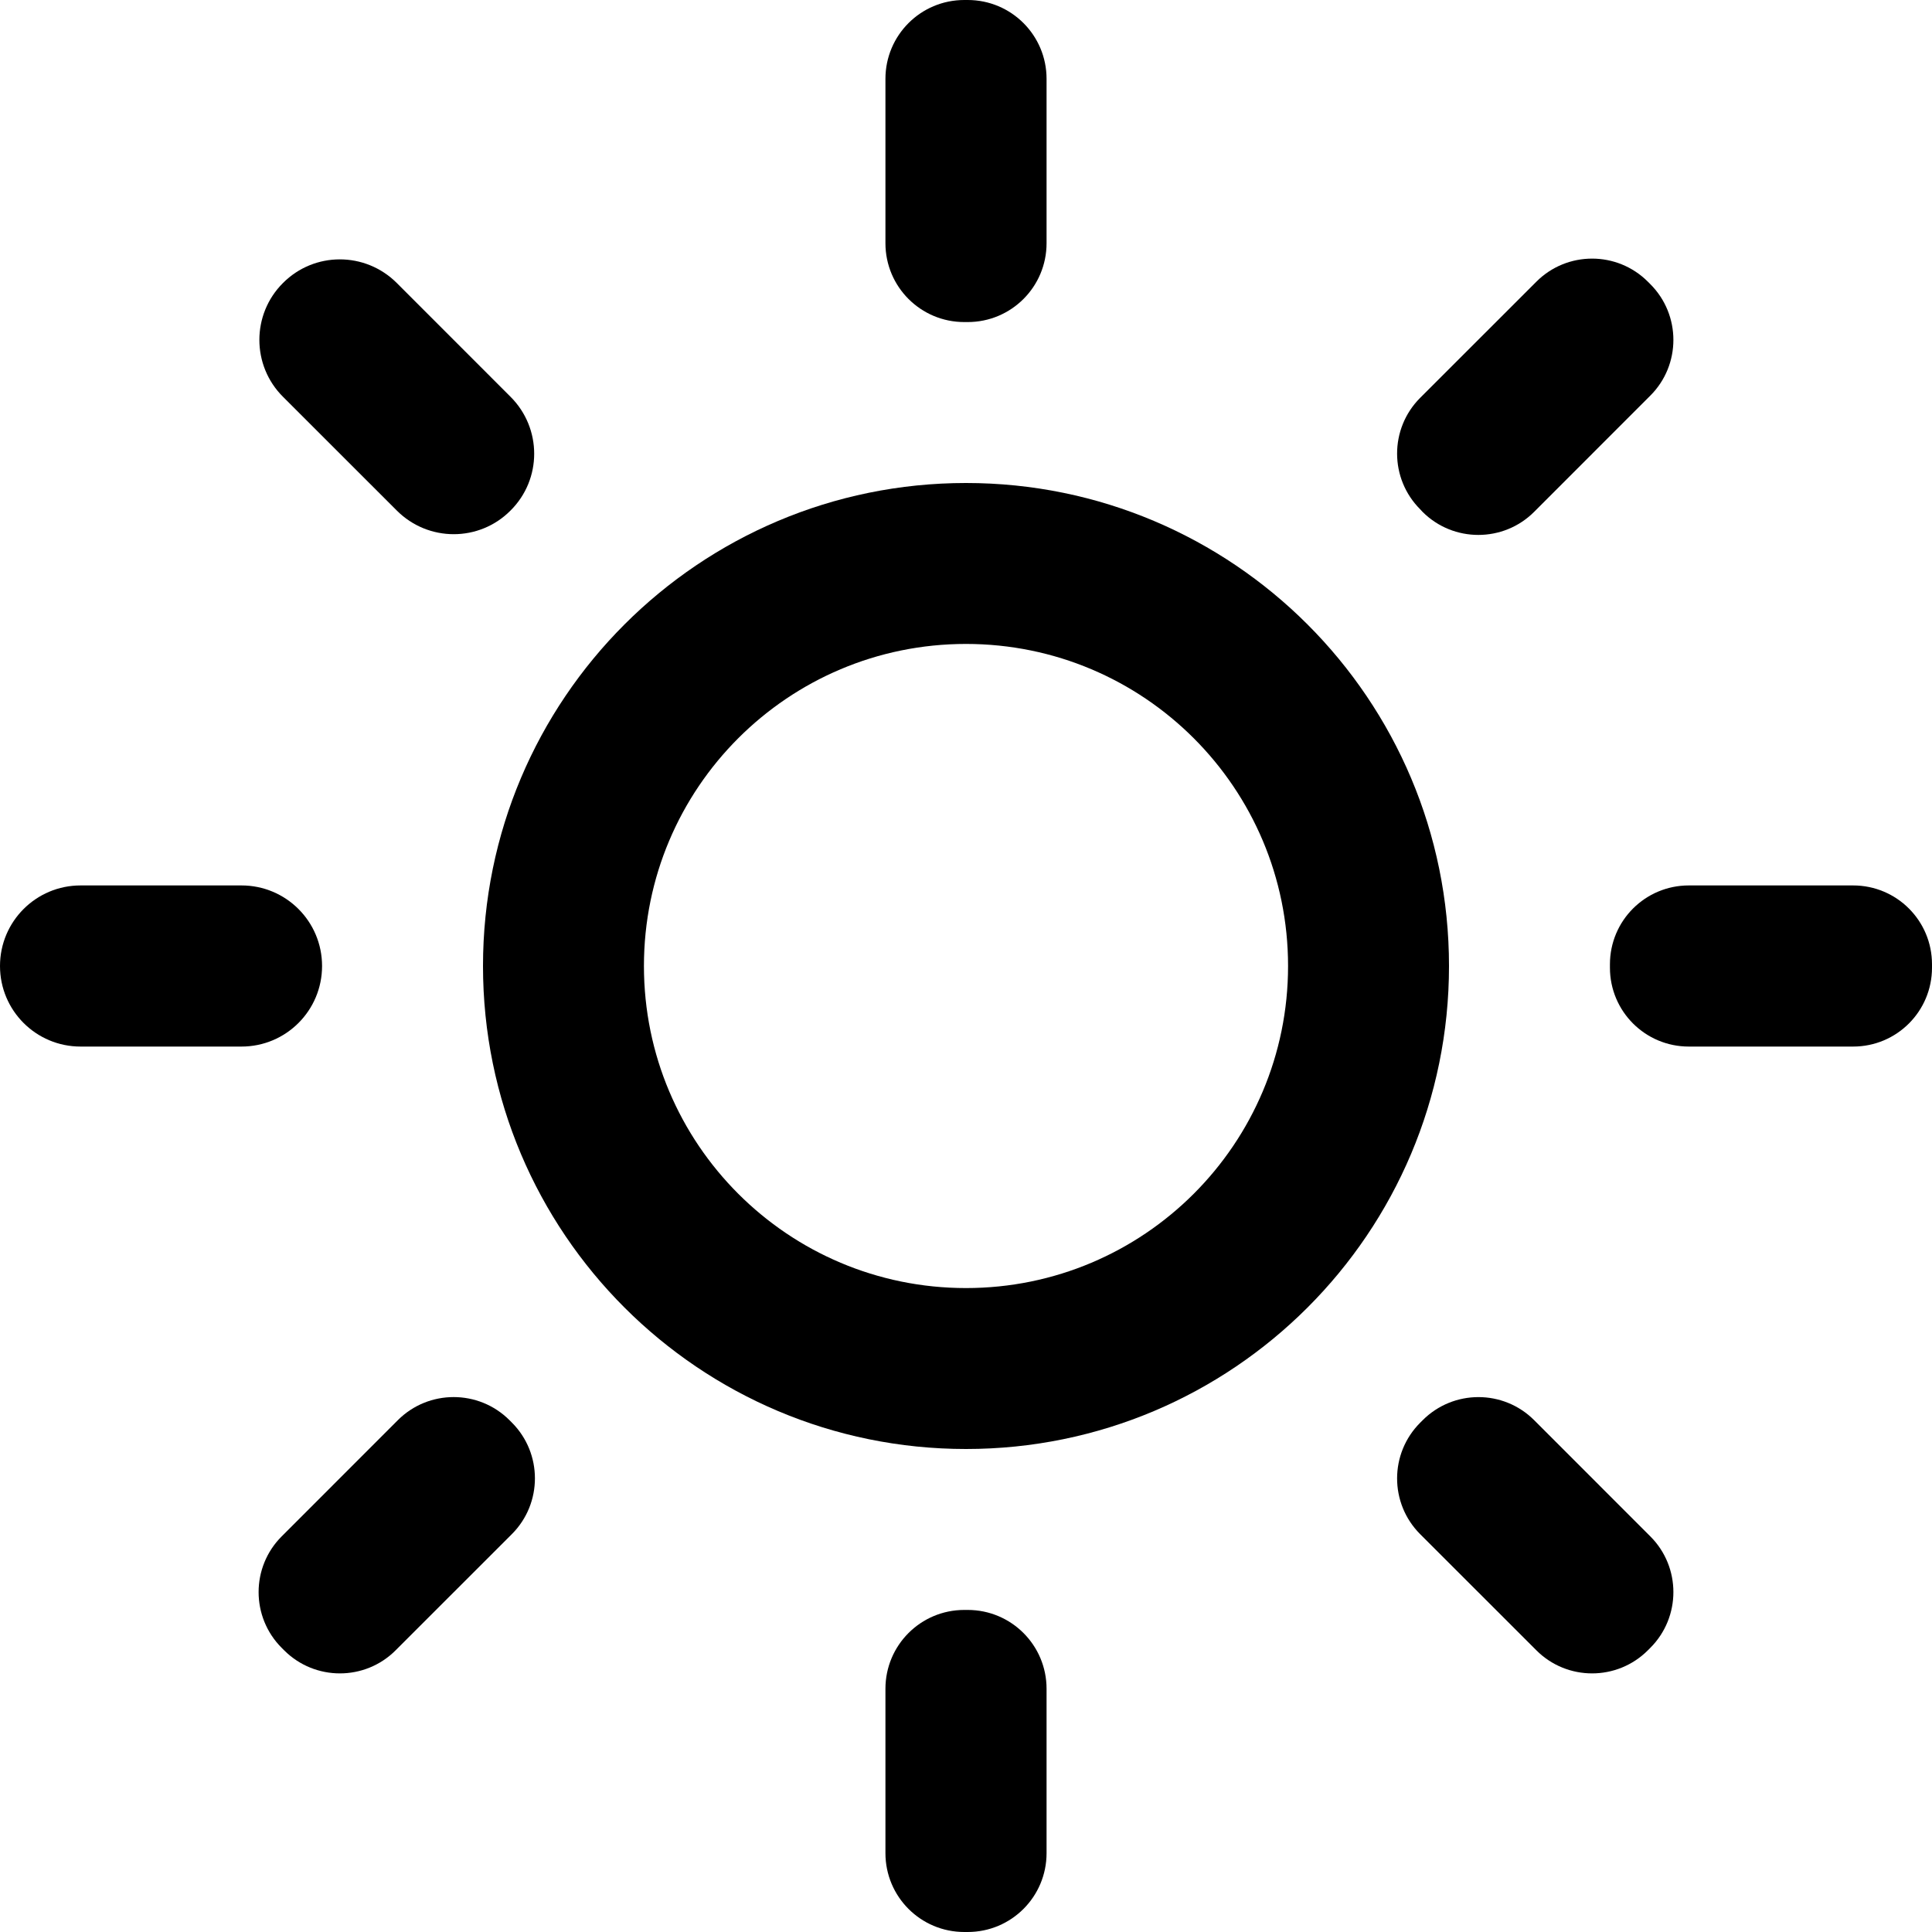 <?xml version="1.0" encoding="UTF-8"?>
<svg xmlns="http://www.w3.org/2000/svg" xmlns:xlink="http://www.w3.org/1999/xlink" width="40pt" height="40pt" viewBox="0 0 40 40" version="1.1">
<g id="surface1">
<path style=" stroke:none;fill-rule:nonzero;fill:rgb(0%,0%,0%);fill-opacity:1;" d="M 34.168 5.883 C 34.805 6.52 34.805 7.555 34.168 8.191 L 31.762 10.598 C 31.125 11.234 30.09 11.234 29.453 10.598 L 29.406 10.547 C 28.766 9.91 28.766 8.875 29.402 8.238 L 31.809 5.832 C 32.445 5.195 33.48 5.195 34.117 5.832 Z M 34.168 5.883 "/>
<path style=" stroke:none;fill-rule:nonzero;fill:rgb(0%,0%,0%);fill-opacity:1;" d="M 20.035 0 C 20.938 0 21.668 0.73 21.668 1.633 L 21.668 5.035 C 21.668 5.938 20.938 6.668 20.035 6.668 L 19.965 6.668 C 19.062 6.668 18.332 5.938 18.332 5.035 L 18.332 1.633 C 18.332 0.73 19.062 0 19.965 0 Z M 20.035 0 "/>
<path style=" stroke:none;fill-rule:nonzero;fill:rgb(0%,0%,0%);fill-opacity:1;" d="M 10.57 8.215 C 11.223 8.867 11.223 9.922 10.57 10.57 C 9.922 11.223 8.867 11.223 8.215 10.57 L 5.859 8.215 C 5.207 7.566 5.207 6.508 5.859 5.859 C 6.508 5.207 7.562 5.207 8.215 5.859 Z M 10.57 8.215 "/>
<path style=" stroke:none;fill-rule:nonzero;fill:rgb(0%,0%,0%);fill-opacity:1;" d="M 5 18.332 C 5.922 18.332 6.668 19.078 6.668 20 C 6.668 20.922 5.922 21.668 5 21.668 L 1.668 21.668 C 0.746 21.668 0 20.922 0 20 C 0 19.078 0.746 18.332 1.668 18.332 Z M 5 18.332 "/>
<path style=" stroke:none;fill-rule:nonzero;fill:rgb(0%,0%,0%);fill-opacity:1;" d="M 10.598 29.453 C 11.234 30.09 11.234 31.125 10.598 31.762 L 8.191 34.168 C 7.555 34.805 6.52 34.805 5.883 34.168 L 5.832 34.117 C 5.195 33.48 5.195 32.445 5.832 31.809 L 8.238 29.402 C 8.875 28.766 9.91 28.766 10.547 29.402 Z M 10.598 29.453 "/>
<path style=" stroke:none;fill-rule:nonzero;fill:rgb(0%,0%,0%);fill-opacity:1;" d="M 20.035 33.332 C 20.938 33.332 21.668 34.062 21.668 34.965 L 21.668 38.367 C 21.668 39.27 20.938 40 20.035 40 L 19.965 40 C 19.062 40 18.332 39.27 18.332 38.367 L 18.332 34.965 C 18.332 34.062 19.062 33.332 19.965 33.332 Z M 20.035 33.332 "/>
<path style=" stroke:none;fill-rule:nonzero;fill:rgb(0%,0%,0%);fill-opacity:1;" d="M 34.168 31.809 C 34.805 32.445 34.805 33.48 34.168 34.117 L 34.117 34.168 C 33.48 34.805 32.445 34.805 31.809 34.168 L 29.402 31.762 C 28.766 31.125 28.766 30.09 29.406 29.453 L 29.453 29.406 C 30.09 28.766 31.125 28.766 31.762 29.402 Z M 34.168 31.809 "/>
<path style=" stroke:none;fill-rule:nonzero;fill:rgb(0%,0%,0%);fill-opacity:1;" d="M 38.367 18.332 C 39.27 18.332 40 19.062 40 19.965 L 40 20.035 C 40 20.938 39.27 21.668 38.367 21.668 L 34.965 21.668 C 34.062 21.668 33.332 20.938 33.332 20.035 L 33.332 19.965 C 33.332 19.062 34.062 18.332 34.965 18.332 Z M 38.367 18.332 "/>
<path style=" stroke:none;fill-rule:nonzero;fill:rgb(0%,0%,0%);fill-opacity:1;" d="M 10 20 C 10 25.523 14.477 30 20 30 C 25.523 30 30 25.523 30 20 C 30 14.477 25.523 10 20 10 C 14.477 10 10 14.477 10 20 Z M 26.668 20 C 26.668 23.684 23.684 26.668 20 26.668 C 16.316 26.668 13.332 23.684 13.332 20 C 13.332 16.316 16.316 13.332 20 13.332 C 23.684 13.332 26.668 16.316 26.668 20 Z M 26.668 20 "/>
</g>
</svg>
